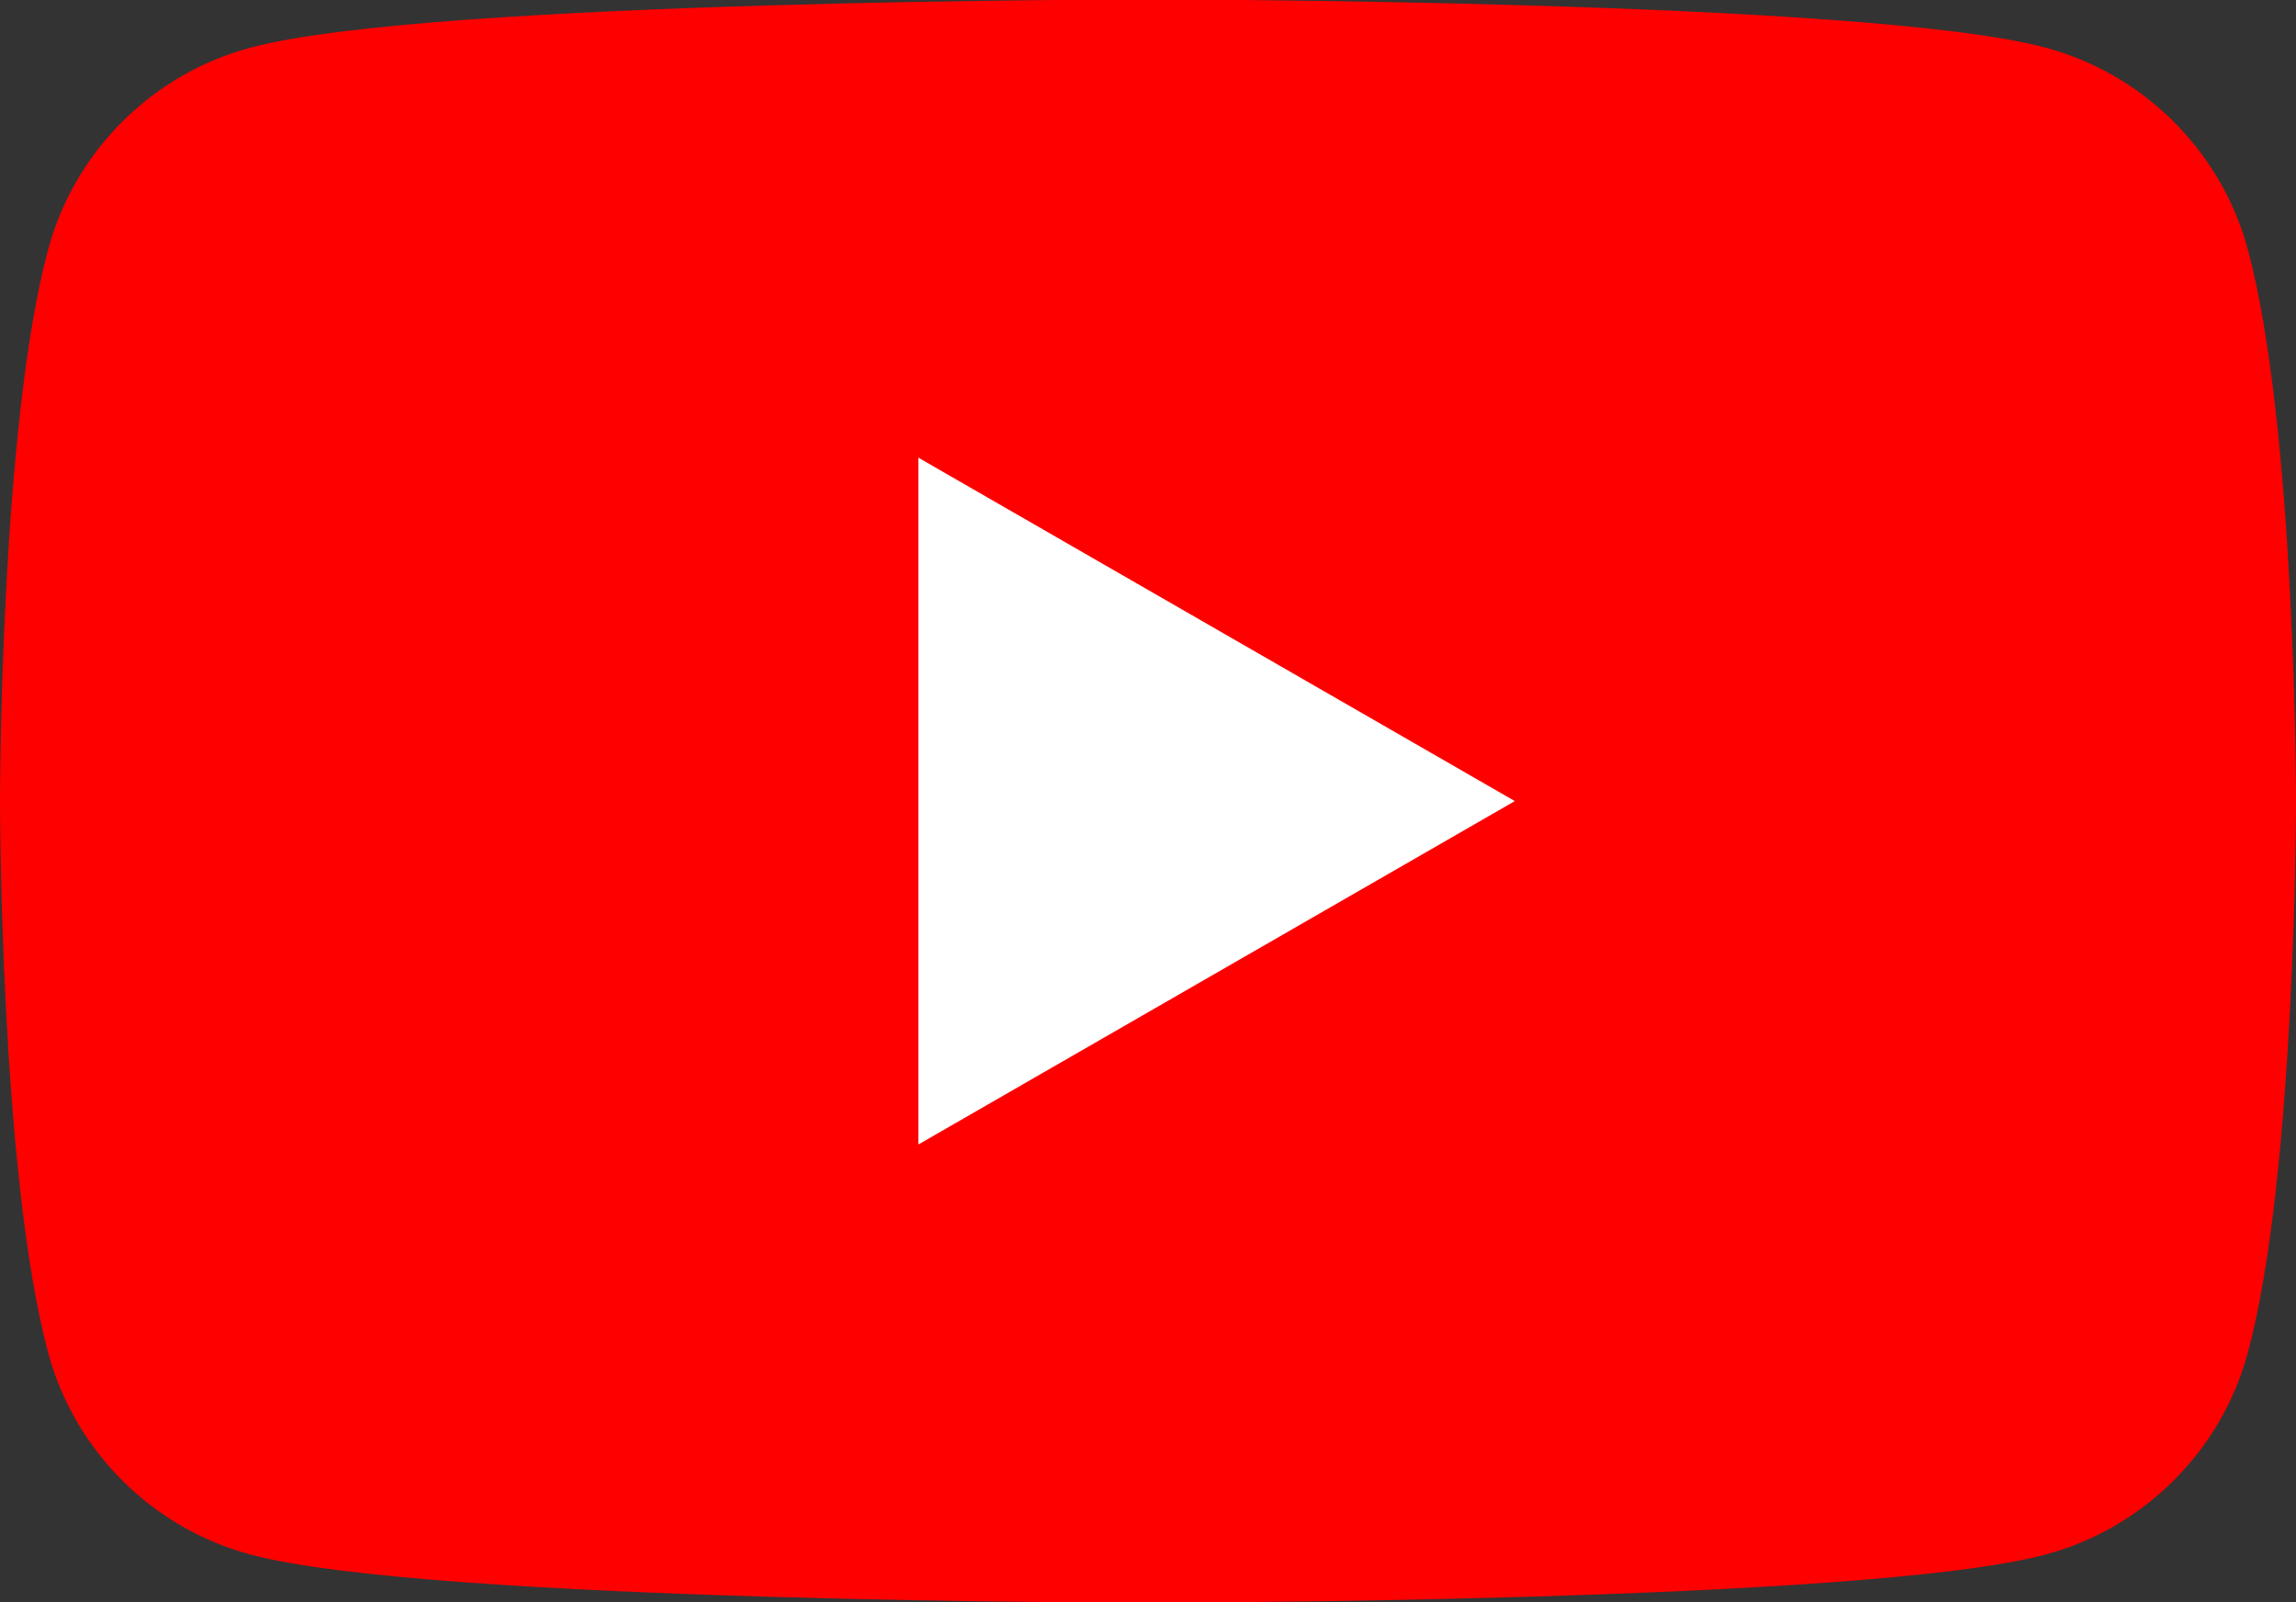 <?xml version="1.0" encoding="UTF-8"?><svg id="b" xmlns="http://www.w3.org/2000/svg" viewBox="0 0 43 30"><rect x="0" y="0" width="43" height="30" fill="#333333" stroke="none"/><g id="c"><path d="m42.1,4.68c-.49-1.84-1.95-3.3-3.8-3.79-3.35-.9-16.8-.9-16.8-.9,0,0-13.45,0-16.8.9-1.85.49-3.31,1.95-3.8,3.79-.9,3.34-.9,10.32-.9,10.32,0,0,0,6.97.9,10.32.49,1.84,1.95,3.3,3.8,3.79,3.35.9,16.8.9,16.8.9,0,0,13.45,0,16.8-.9,1.85-.49,3.31-1.95,3.8-3.79.9-3.34.9-10.32.9-10.32,0,0,0-6.97-.9-10.32Z" fill="red" stroke-width="0"/><polygon points="17.2 21.43 28.37 15 17.2 8.57 17.2 21.43" fill="#fff" stroke-width="0"/></g></svg>